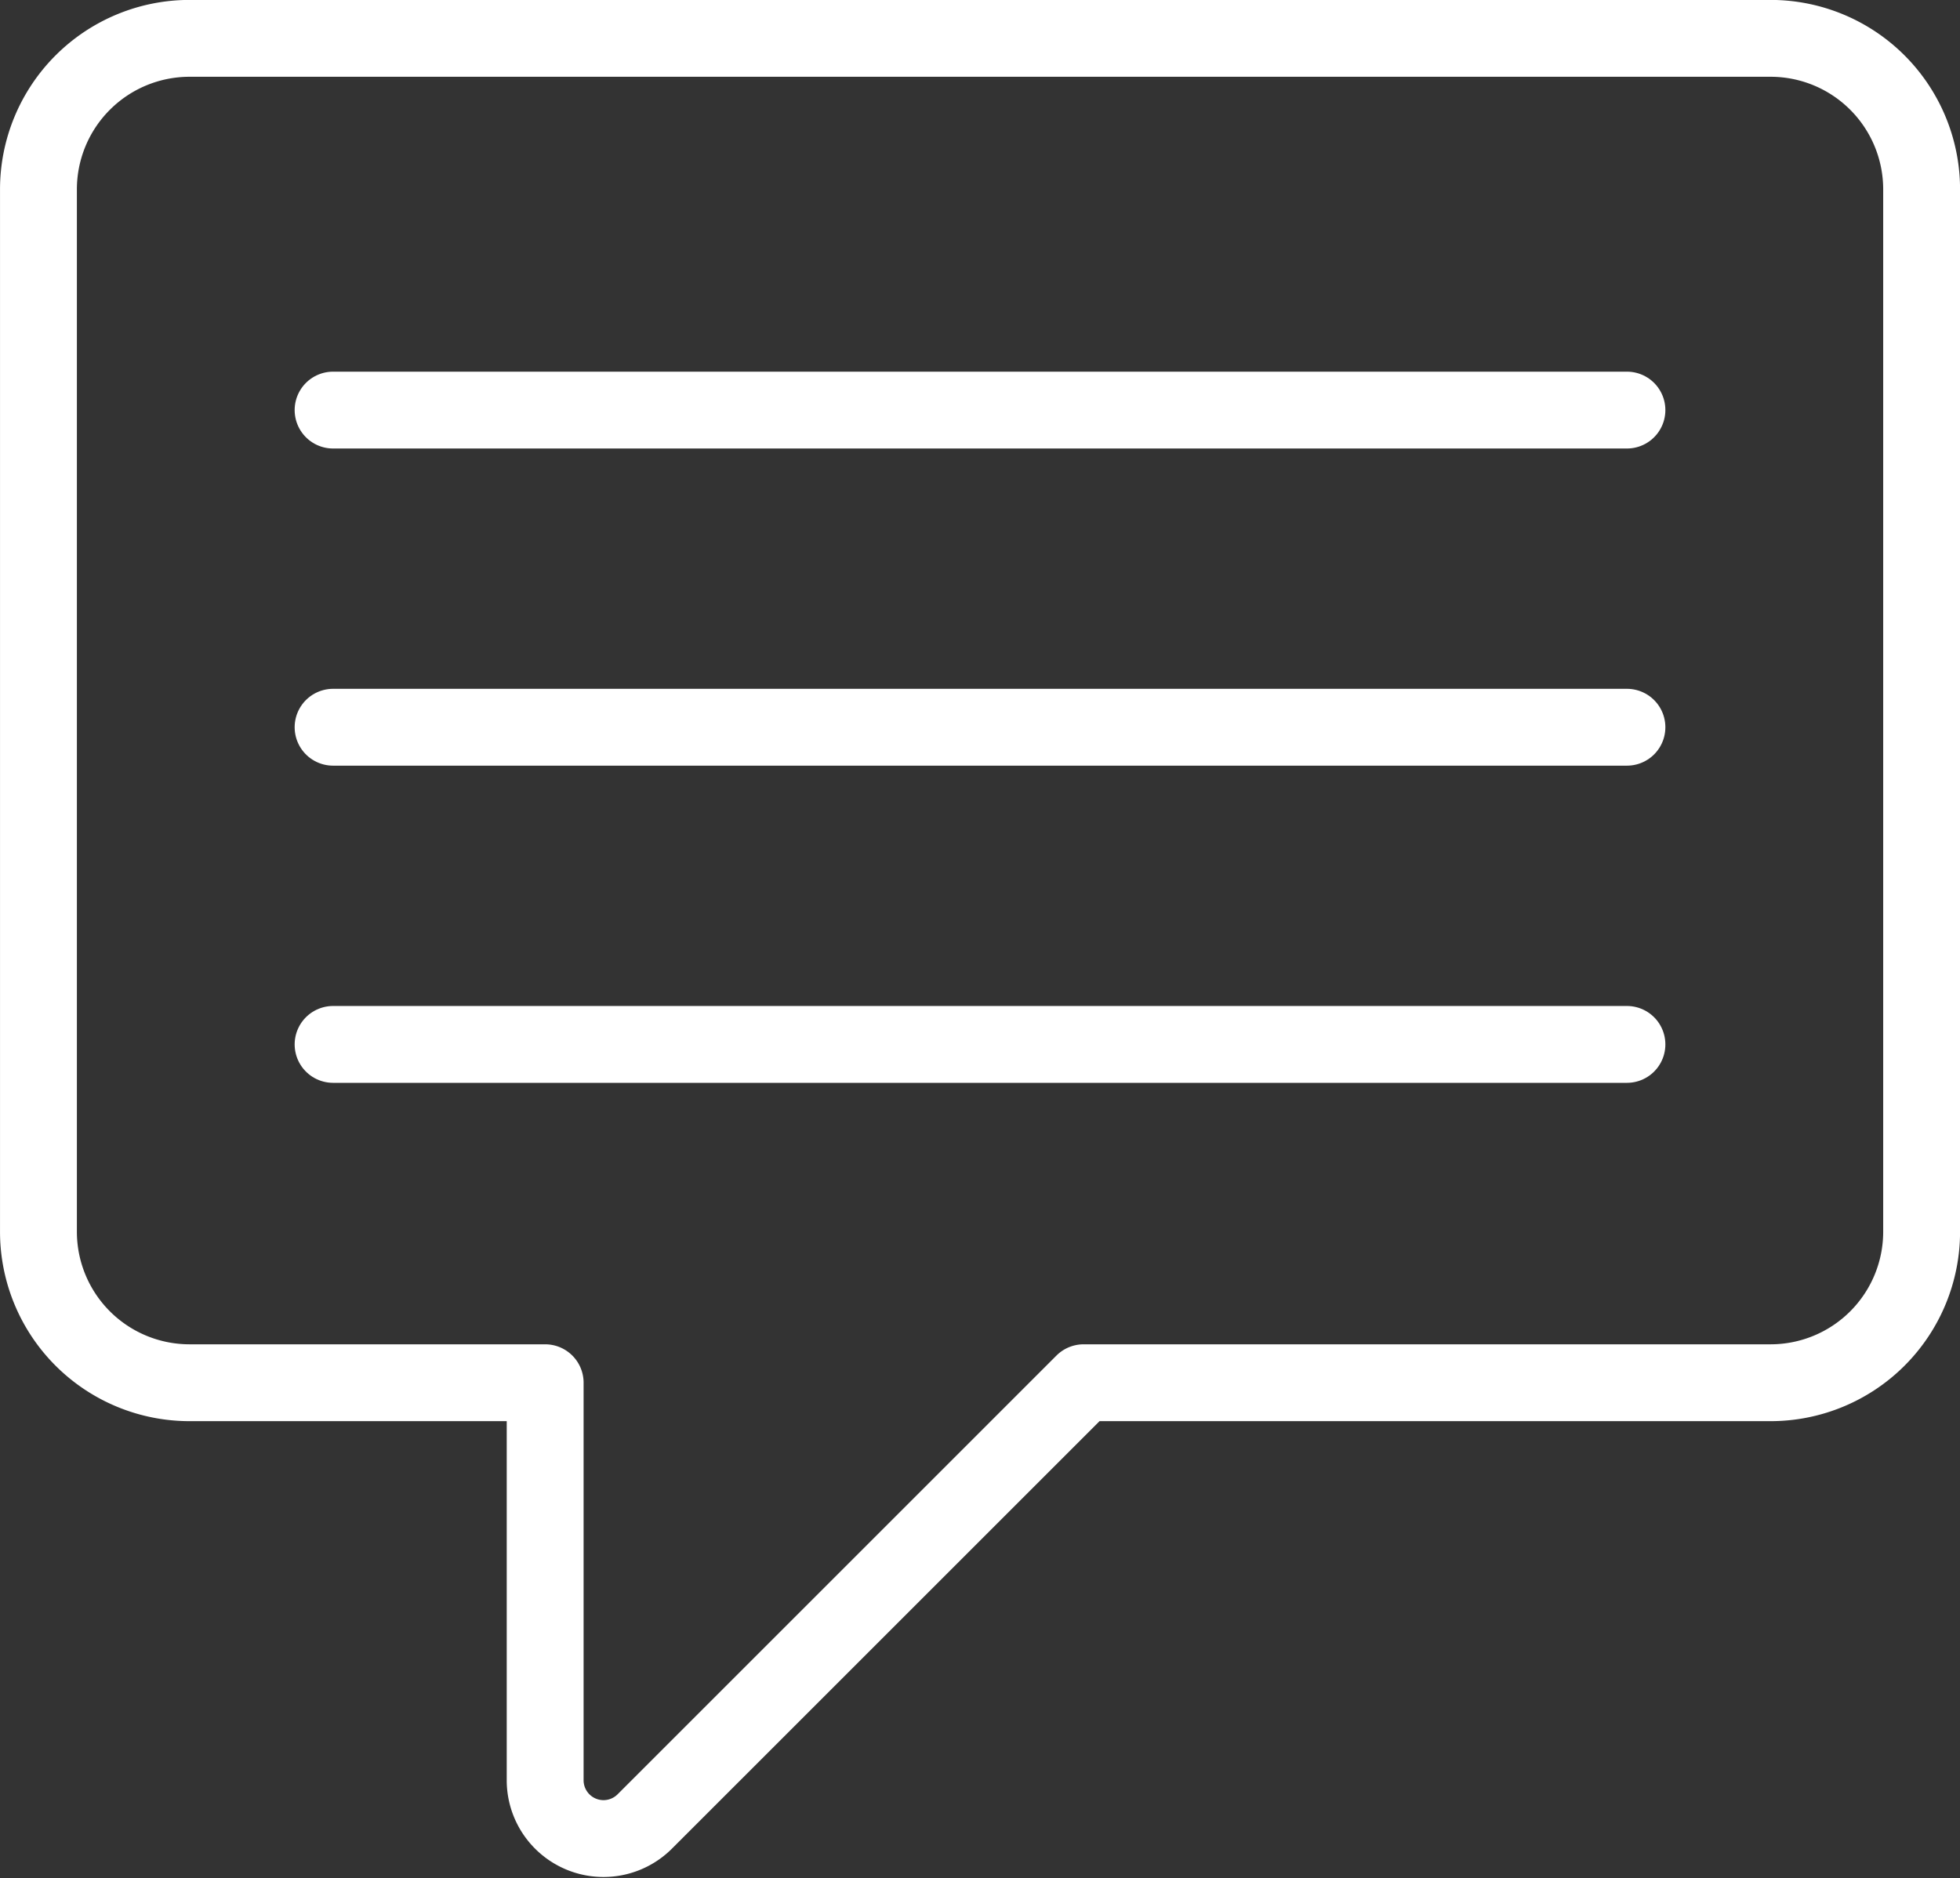 <svg xmlns="http://www.w3.org/2000/svg" width="101.994" height="97.768" viewBox="0 0 101.994 97.768"><rect x="0" y="0" width="101.994" height="97.768" fill="#333333" stroke="none"/><g transform="translate(2 2)"><g transform="translate(15.333 19.345)"><line x1="67.329" fill="none" stroke="#fff" stroke-linecap="round" stroke-linejoin="round" stroke-width="4"/><line x1="67.329" transform="translate(0 16.508)" fill="none" stroke="#fff" stroke-linecap="round" stroke-linejoin="round" stroke-width="4"/><line x1="67.329" transform="translate(0 33.017)" fill="none" stroke="#fff" stroke-linecap="round" stroke-linejoin="round" stroke-width="4"/></g><path d="M1273.487,697.9h-82.315a7.864,7.864,0,0,0-7.84,7.838v54.3a7.862,7.862,0,0,0,7.84,7.838H1209.7v20.69a3.036,3.036,0,0,0,5.183,2.147l22.837-22.837h35.77a7.86,7.86,0,0,0,7.838-7.838v-54.3A7.861,7.861,0,0,0,1273.487,697.9Z" transform="translate(-1183.331 -697.904)" fill="none" stroke="#fff" stroke-linecap="round" stroke-linejoin="round" stroke-width="4"/></g></svg>